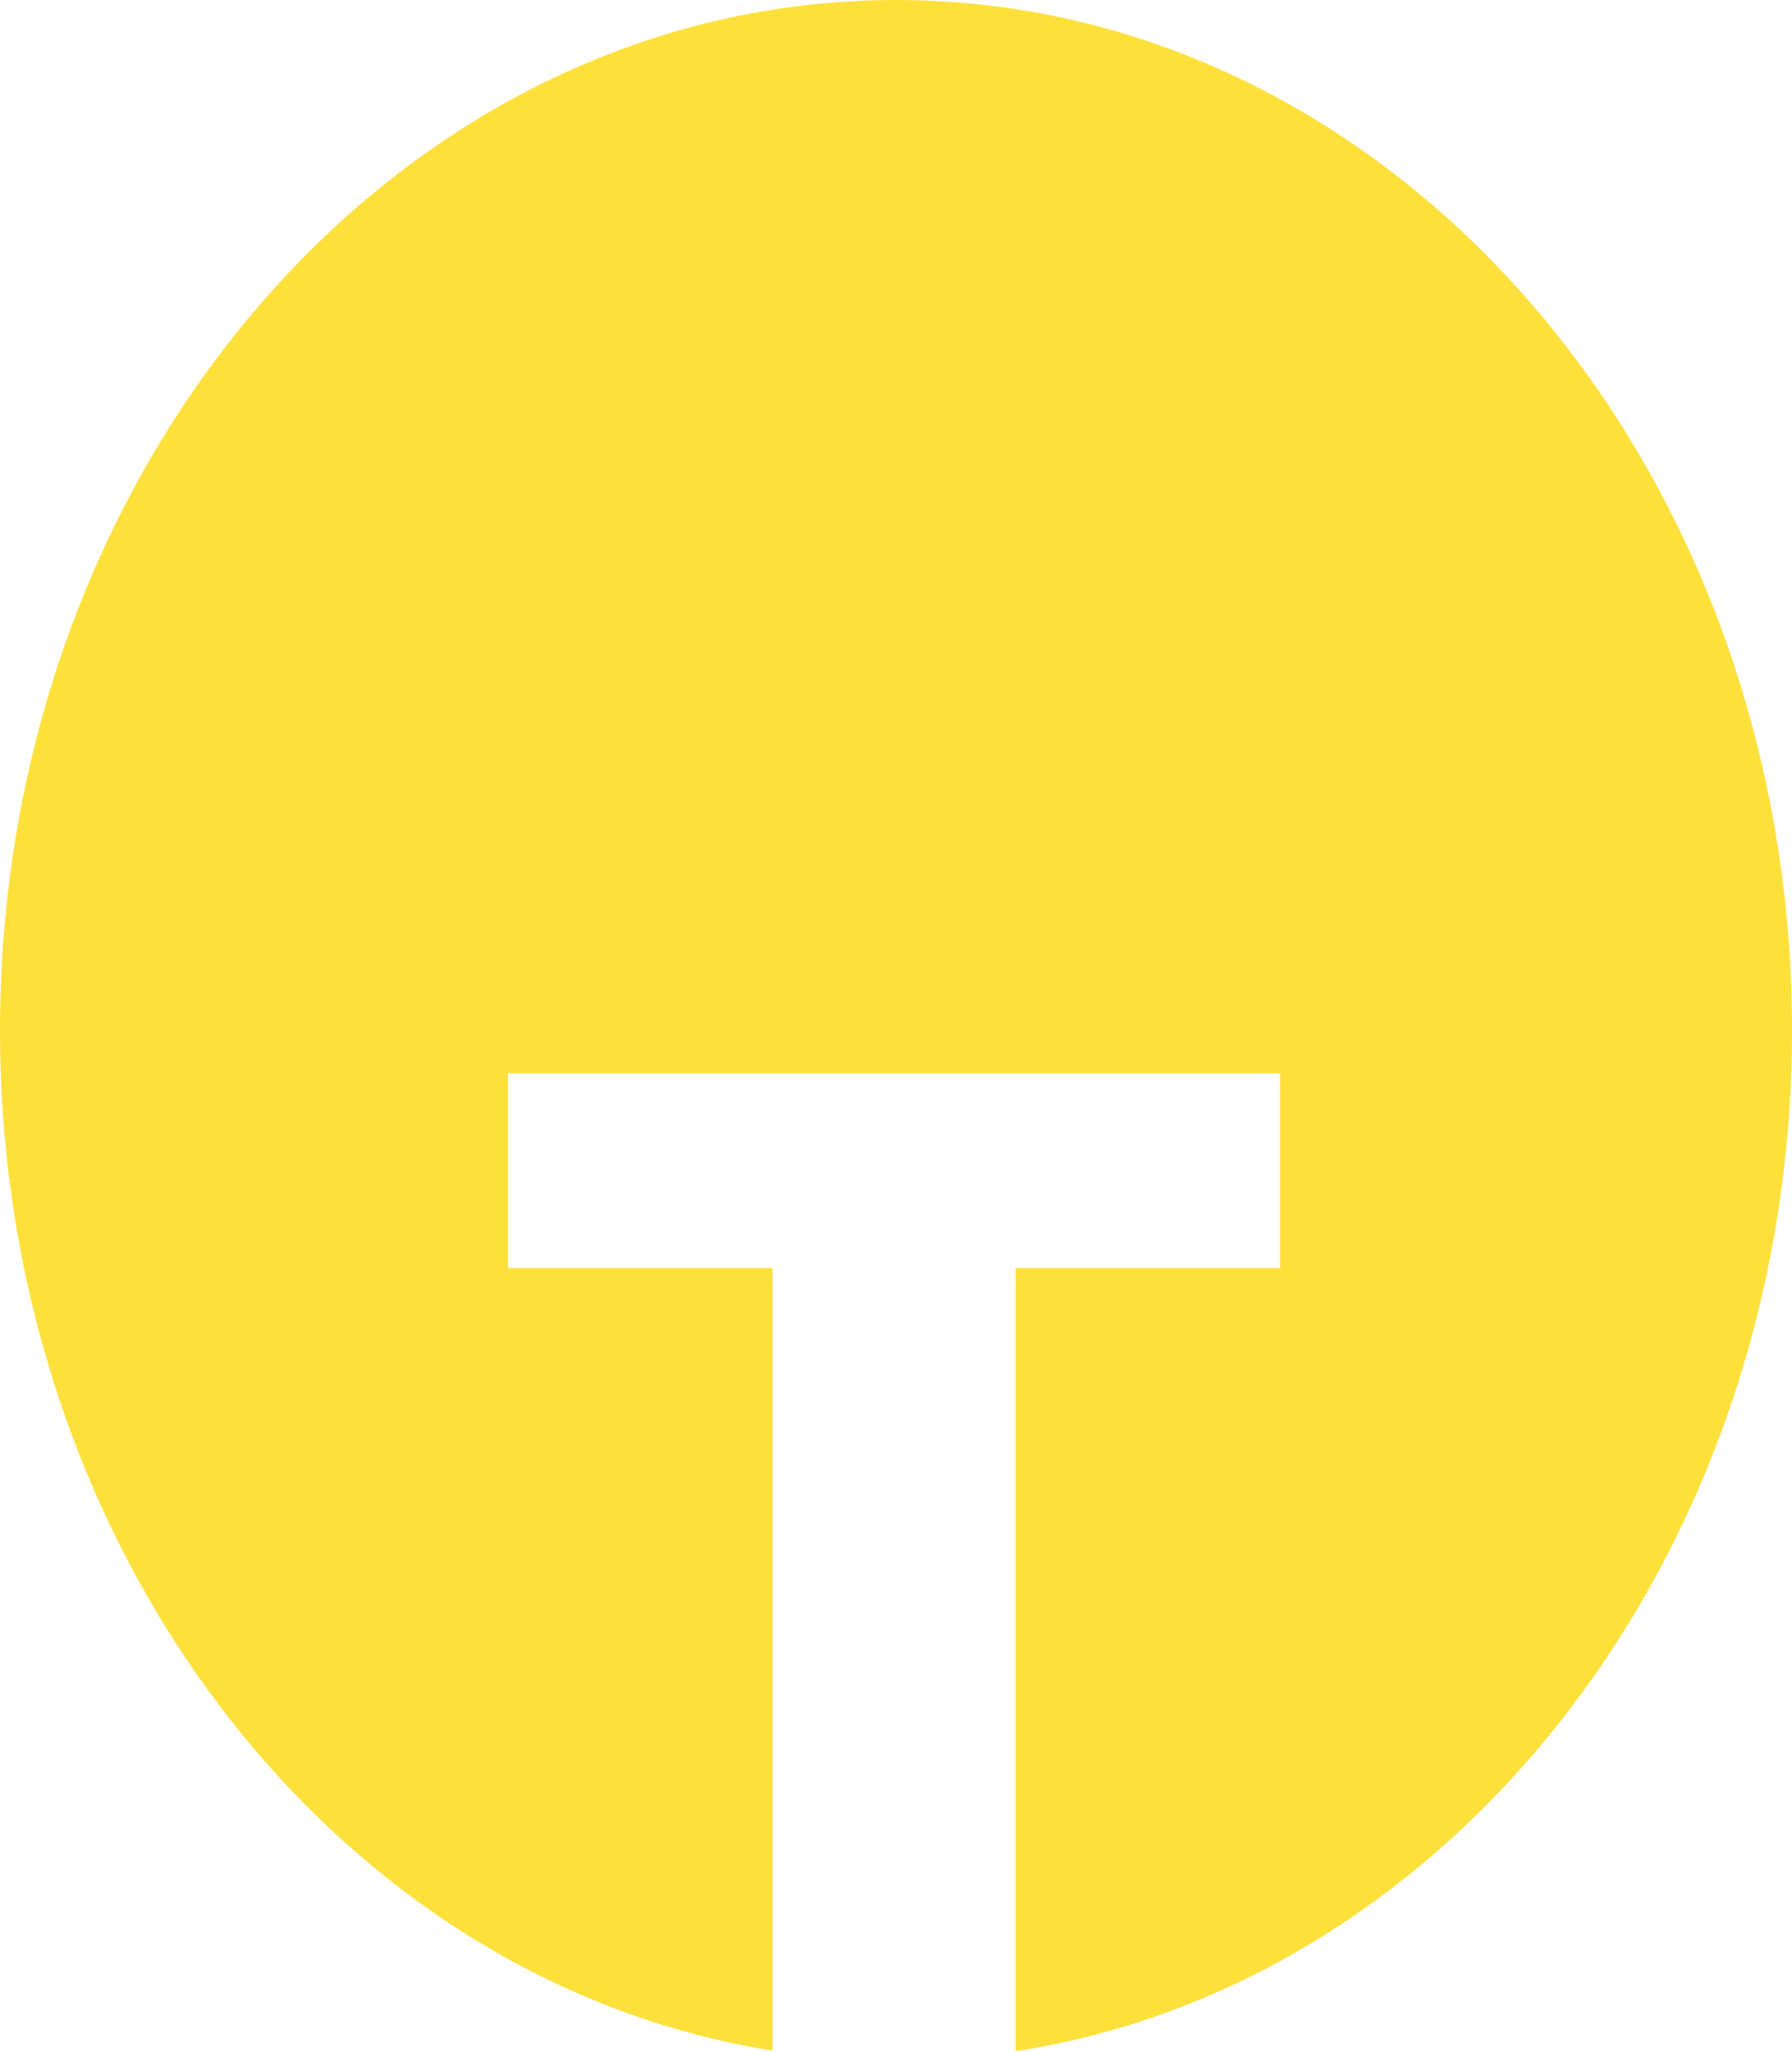 <svg width="242" height="277" viewBox="0 0 242 277" fill="none" xmlns="http://www.w3.org/2000/svg">
<path fill-rule="evenodd" clip-rule="evenodd" d="M137.152 276.931C196.342 267.856 242 209.597 242 139.08C242 62.268 187.826 0 121 0C54.173 0 0 62.268 0 139.08C0 209.387 45.387 267.509 104.32 276.849V171.198H68.608V144.894H172.864V171.198H137.152V276.931Z" fill="#FEE03B"/>
</svg>
